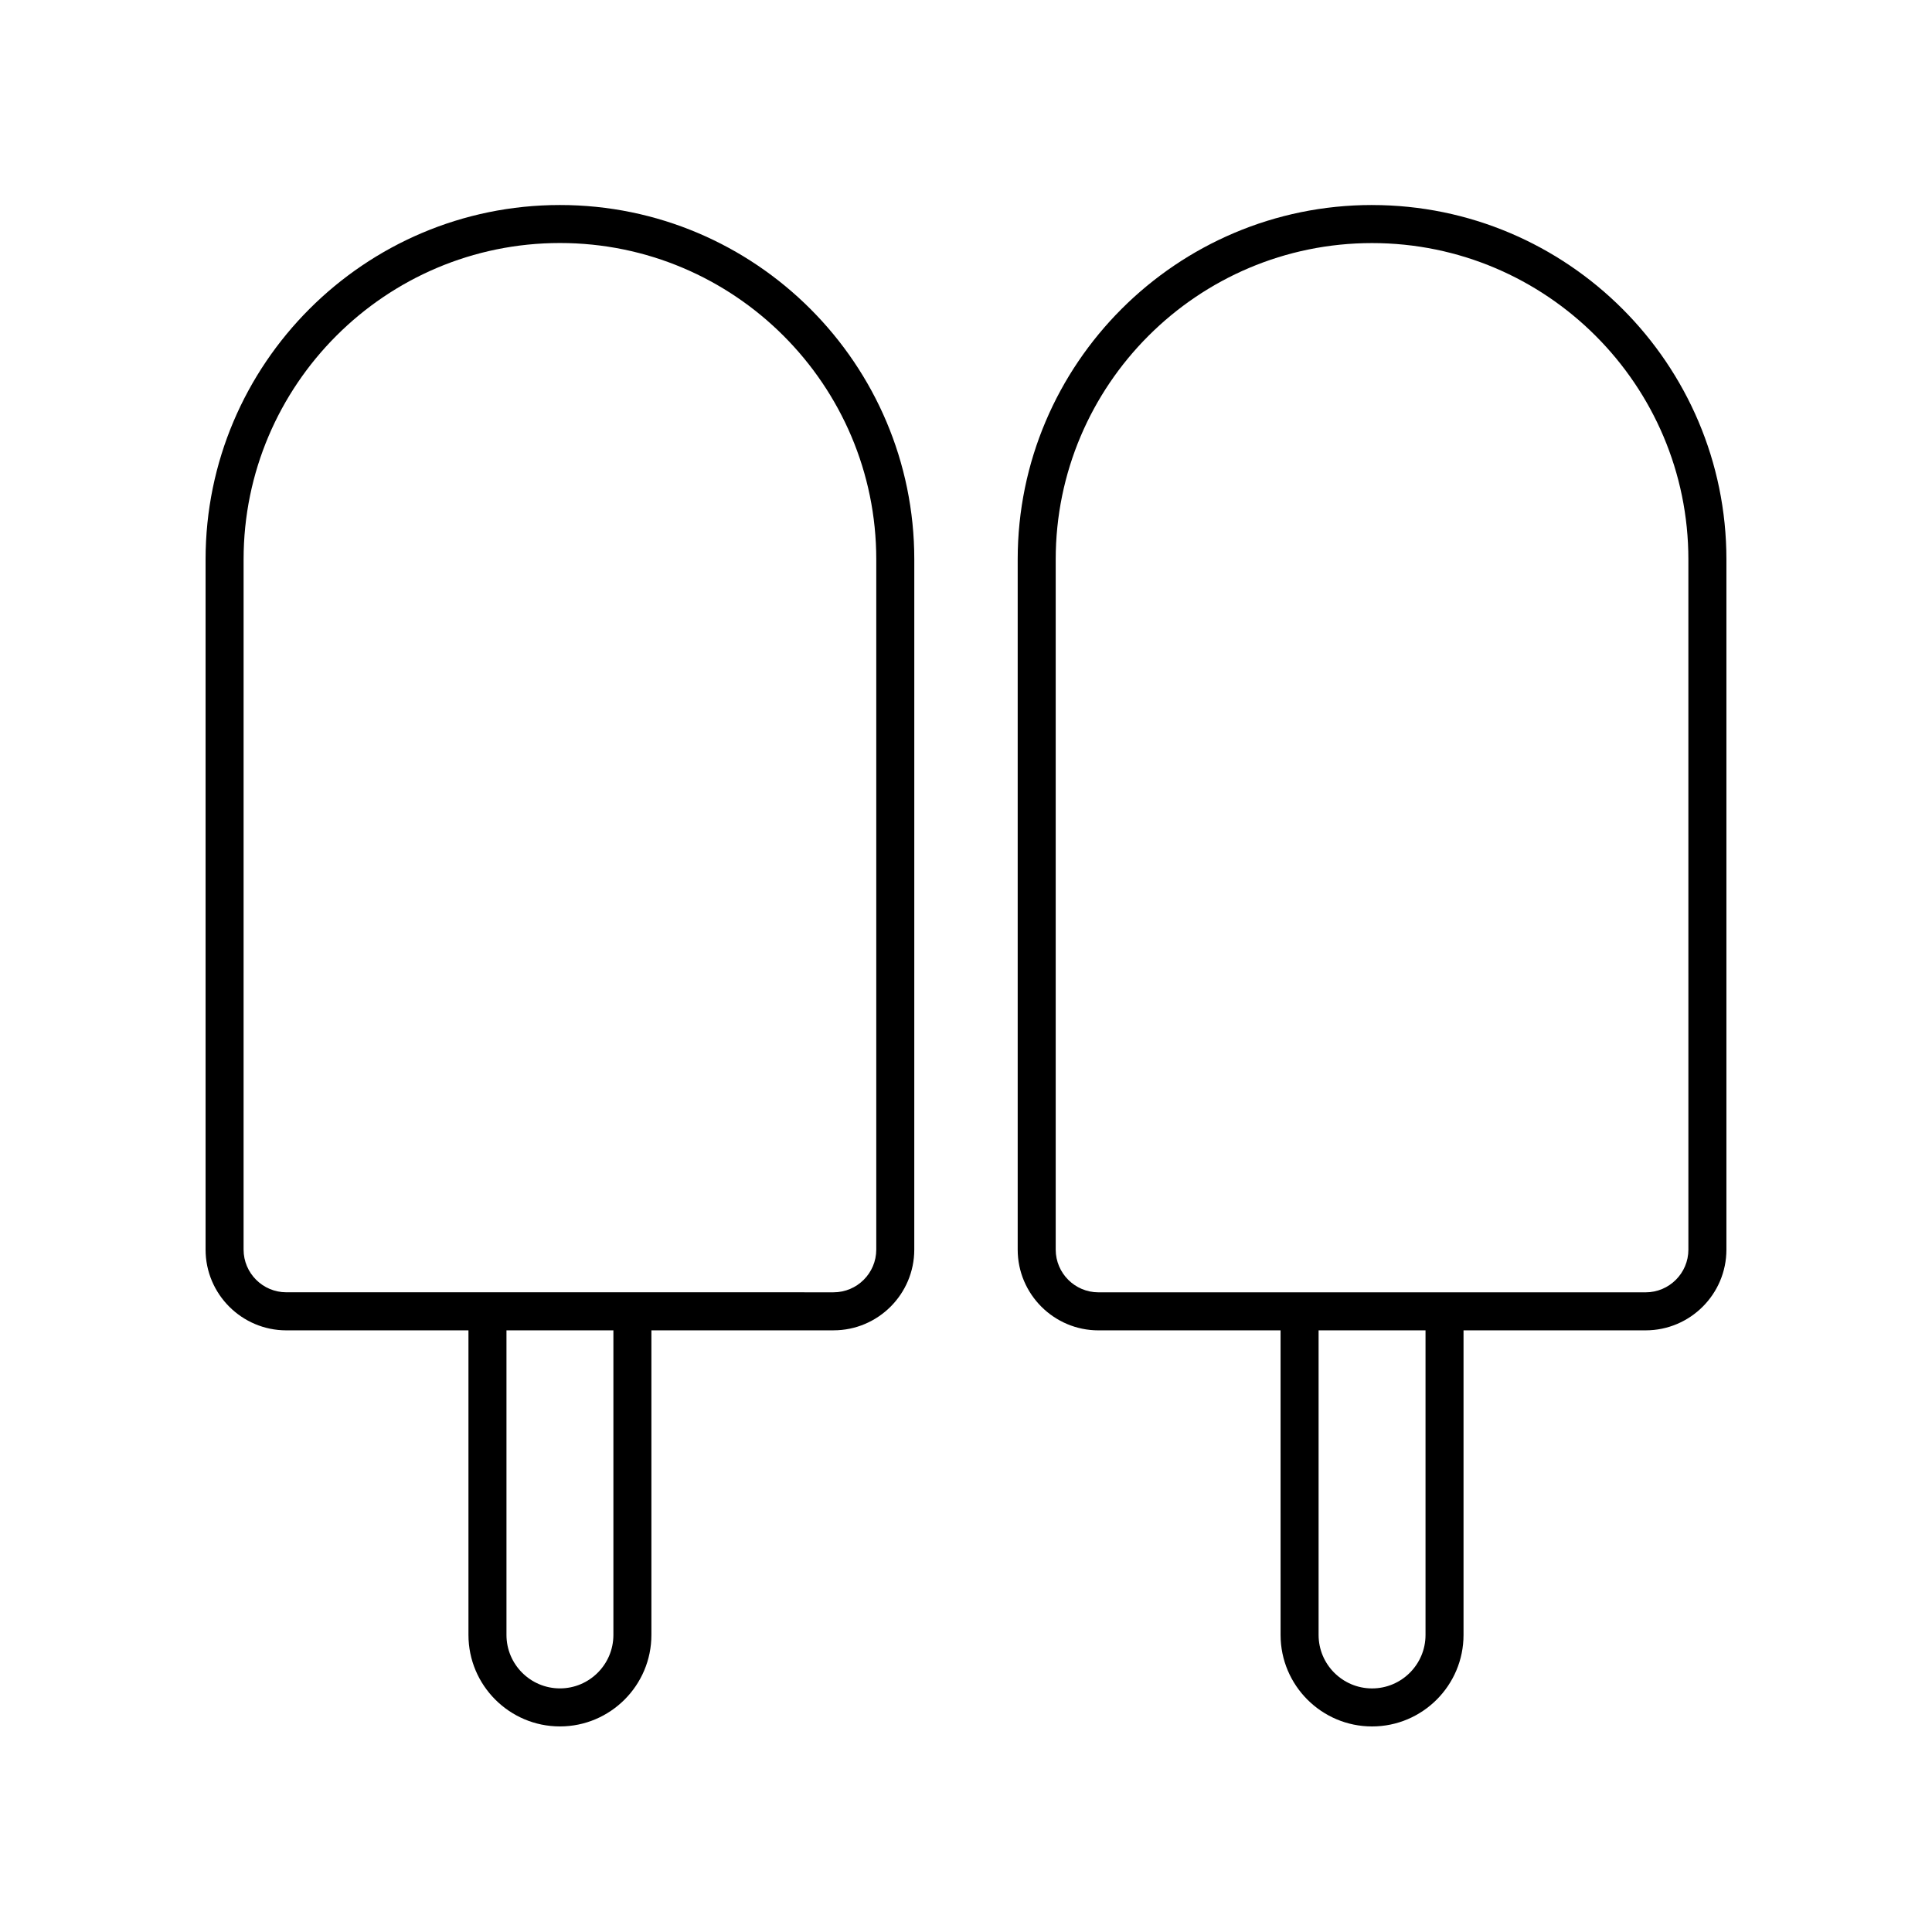 <?xml version="1.0" encoding="UTF-8"?>
<!-- Uploaded to: ICON Repo, www.svgrepo.com, Generator: ICON Repo Mixer Tools -->
<svg fill="#000000" width="800px" height="800px" version="1.1" viewBox="144 144 512 512" xmlns="http://www.w3.org/2000/svg">
 <g>
  <path d="m219.88 496.55h48.266v80.723c0 13.367 10.875 24.246 24.242 24.246 13.367 0 24.242-10.879 24.242-24.246v-80.723h48.266c11.801 0 21.398-9.598 21.398-21.398l0.004-182.91c0-51.781-42.129-93.91-93.91-93.91s-93.906 42.125-93.906 93.91v182.92c0 11.793 9.598 21.395 21.398 21.395zm86.676 80.723c0 7.812-6.356 14.168-14.168 14.168s-14.168-6.356-14.168-14.168v-80.723h28.336zm-98-285.04c0-46.223 37.605-83.832 83.832-83.832 46.227 0 83.832 37.609 83.832 83.832v182.92c0 6.242-5.078 11.32-11.324 11.32l-145.02-0.004c-6.246 0-11.324-5.078-11.324-11.32z"/>
  <path d="m507.61 198.33c-51.781 0-93.91 42.125-93.91 93.91v182.92c0 11.797 9.598 21.398 21.398 21.398h48.266l0.004 80.719c0 13.367 10.875 24.246 24.242 24.246 13.367 0 24.242-10.879 24.242-24.246v-80.723h48.266c11.801 0 21.402-9.602 21.402-21.398v-182.91c0-51.785-42.129-93.91-93.91-93.91zm14.168 378.95c0 7.812-6.356 14.168-14.168 14.168s-14.168-6.356-14.168-14.168v-80.723h28.336zm69.664-102.12c0 6.242-5.078 11.32-11.324 11.32h-145.02c-6.242 0-11.324-5.078-11.324-11.32v-182.91c0-46.223 37.605-83.832 83.832-83.832 46.227 0 83.832 37.605 83.832 83.832z"/>
 </g>
</svg>